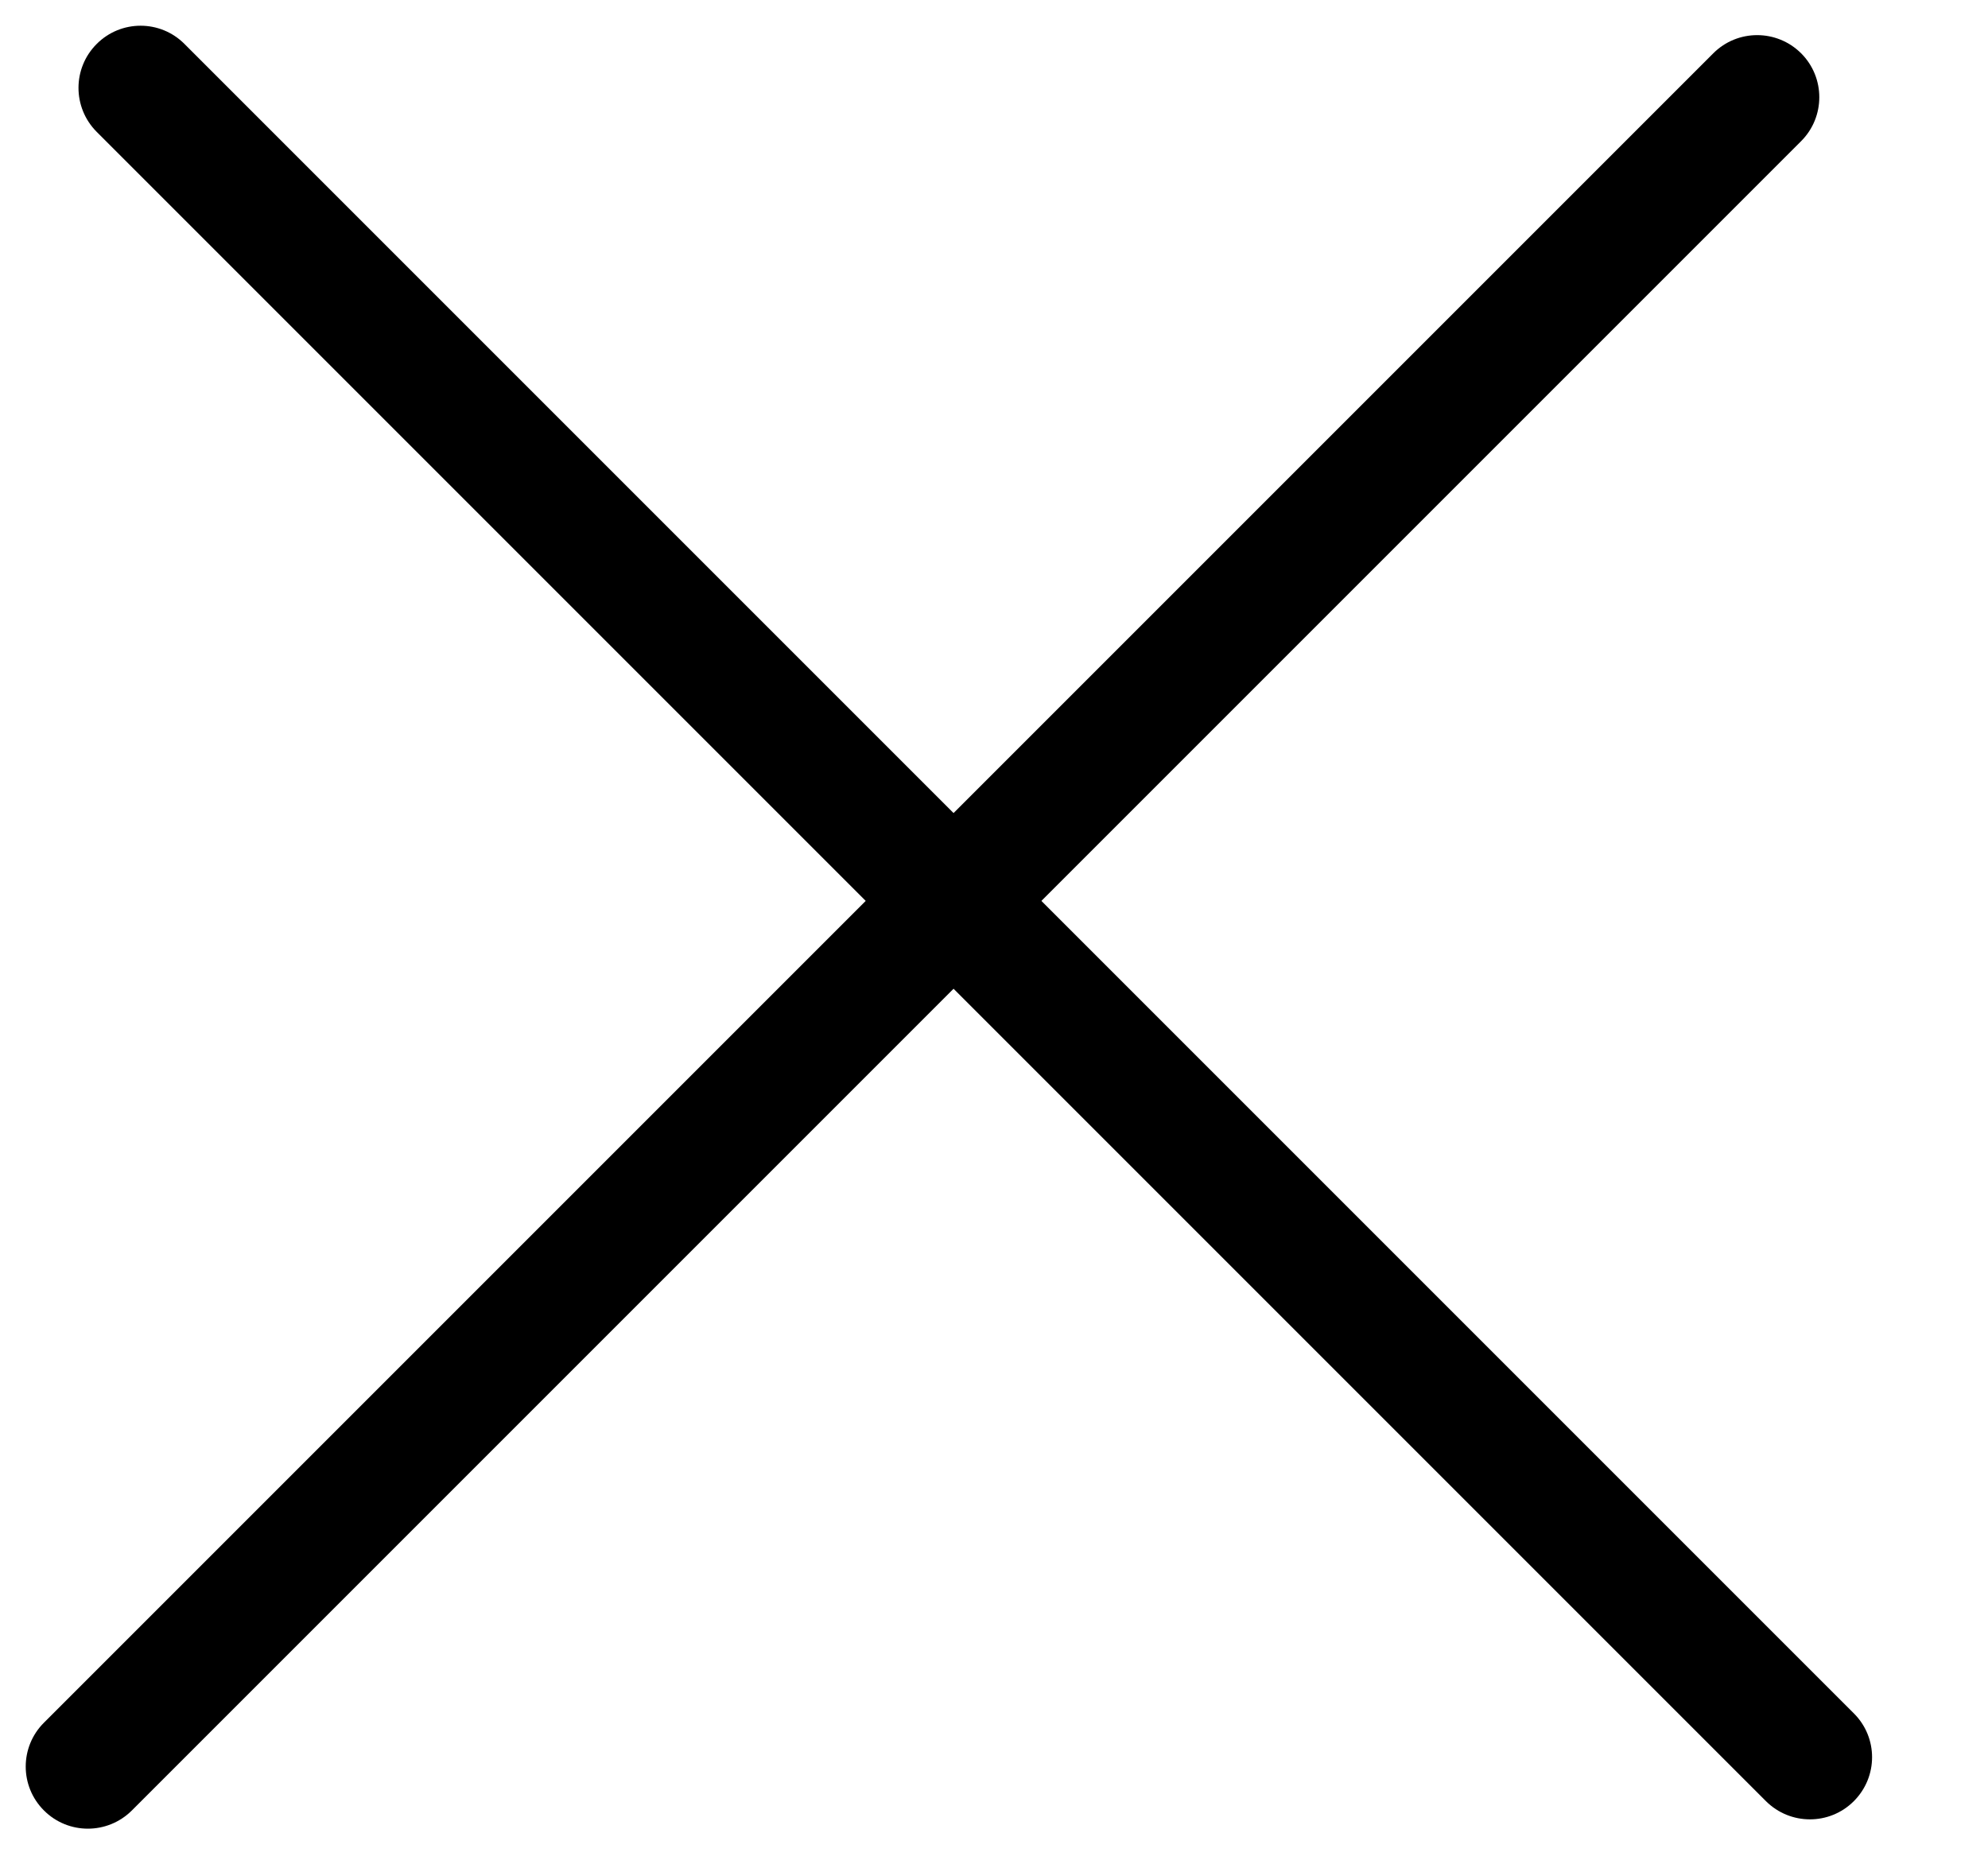 <svg width="16" height="15" viewBox="0 0 16 15" fill="none" xmlns="http://www.w3.org/2000/svg">
<path d="M0.778 0.354C0.973 0.158 1.29 0.158 1.485 0.354L14.92 13.789C15.116 13.984 15.116 14.3 14.92 14.496C14.725 14.691 14.409 14.691 14.213 14.496L0.778 1.061C0.583 0.865 0.583 0.549 0.778 0.354Z" fill="black"/>
<path d="M0.354 14.571C0.158 14.376 0.158 14.059 0.354 13.864L13.789 0.429C13.984 0.234 14.3 0.234 14.496 0.429C14.691 0.624 14.691 0.941 14.496 1.136L1.061 14.571C0.865 14.766 0.549 14.766 0.354 14.571Z" fill="black"/>
</svg>
